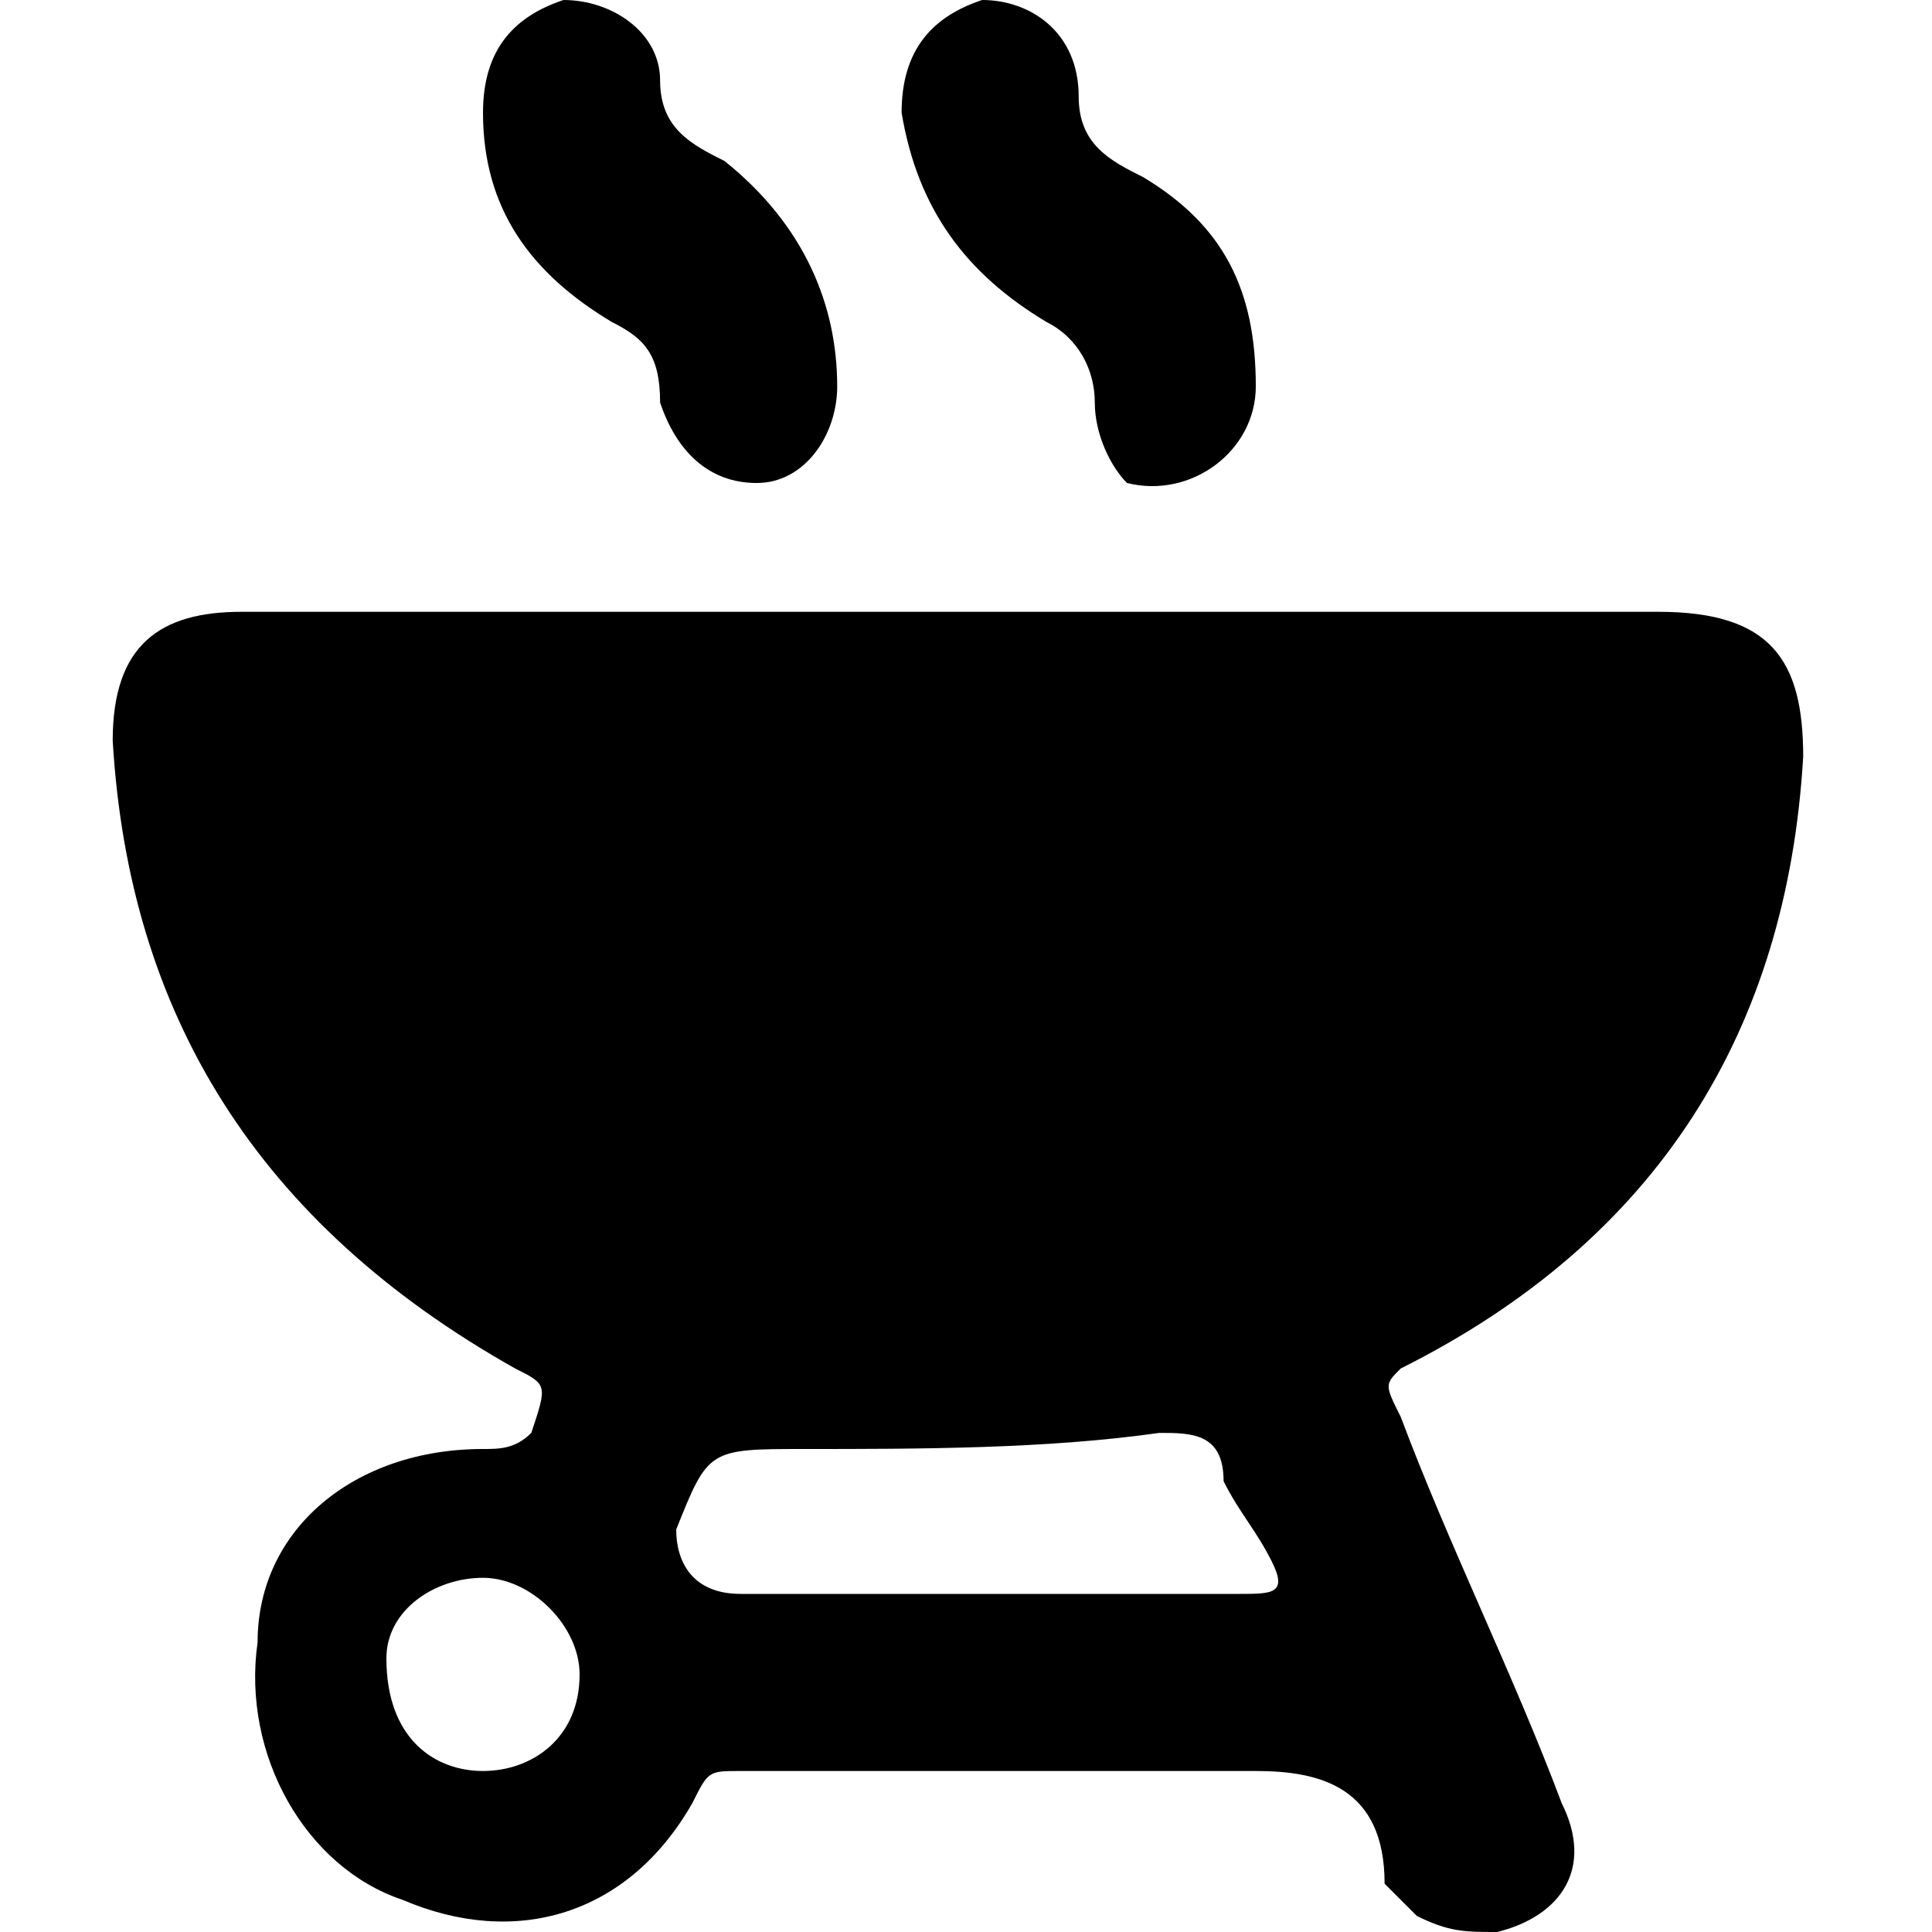 <svg width="24" height="24" viewBox="0 0 24 24" fill="none" xmlns="http://www.w3.org/2000/svg">
<path d="M12 7.6C14.8 7.6 17.8 7.6 20.6 7.6C22 7.6 22.4 8.2 22.4 9.4C22.2 12.8 20.6 15.4 17.4 17C17.2 17.2 17.2 17.2 17.4 17.6C18 19.2 18.8 20.8 19.4 22.4C19.8 23.2 19.4 23.8 18.6 24C18.2 24 18 24 17.6 23.8C17.4 23.6 17.4 23.6 17.2 23.4C17.2 22.2 16.4 22 15.6 22C13.6 22 11.4 22 9.2 22C8.8 22 8.8 22 8.6 22.4C7.8 23.8 6.4 24.2 5 23.6C3.8 23.2 3 21.8 3.2 20.4C3.2 19 4.4 18 6 18C6.2 18 6.4 18 6.6 17.8C6.8 17.2 6.8 17.2 6.4 17C3.2 15.2 1.6 12.6 1.4 9.2C1.4 8 2 7.6 3 7.6C6 7.6 9 7.6 12 7.6ZM12.2 19.8C13.2 19.8 14.4 19.8 15.4 19.8C15.8 19.8 16 19.8 15.8 19.4C15.6 19 15.4 18.8 15.2 18.4C15.2 17.8 14.8 17.8 14.4 17.8C13 18 11.4 18 10 18C8.8 18 8.8 18 8.4 19C8.4 19.4 8.6 19.8 9.2 19.8C10.2 19.8 11.2 19.8 12.2 19.8ZM6 22C6.6 22 7.2 21.6 7.2 20.8C7.2 20.2 6.6 19.6 6 19.6C5.4 19.6 4.8 20 4.8 20.6C4.8 21.6 5.4 22 6 22Z" fill="black"/>
<path d="M10.4 4.8C10.4 5.4 10 6 9.4 6C8.8 6 8.4 5.6 8.2 5C8.2 4.4 8 4.2 7.6 4C6.6 3.4 6 2.6 6 1.4C6 0.6 6.4 0.2 7 0C7.6 0 8.2 0.4 8.2 1C8.2 1.6 8.6 1.8 9 2C10 2.8 10.4 3.8 10.4 4.8Z" fill="black"/>
<path d="M11.2 1.4C11.2 0.6 11.6 0.2 12.2 0C12.8 0 13.4 0.4 13.4 1.2C13.4 1.8 13.8 2 14.2 2.2C15.2 2.8 15.6 3.6 15.6 4.8C15.6 5.6 14.8 6.2 14 6C13.8 5.8 13.6 5.4 13.6 5C13.6 4.6 13.4 4.2 13 4C12 3.4 11.4 2.6 11.2 1.4Z" fill="black"/>
</svg>
